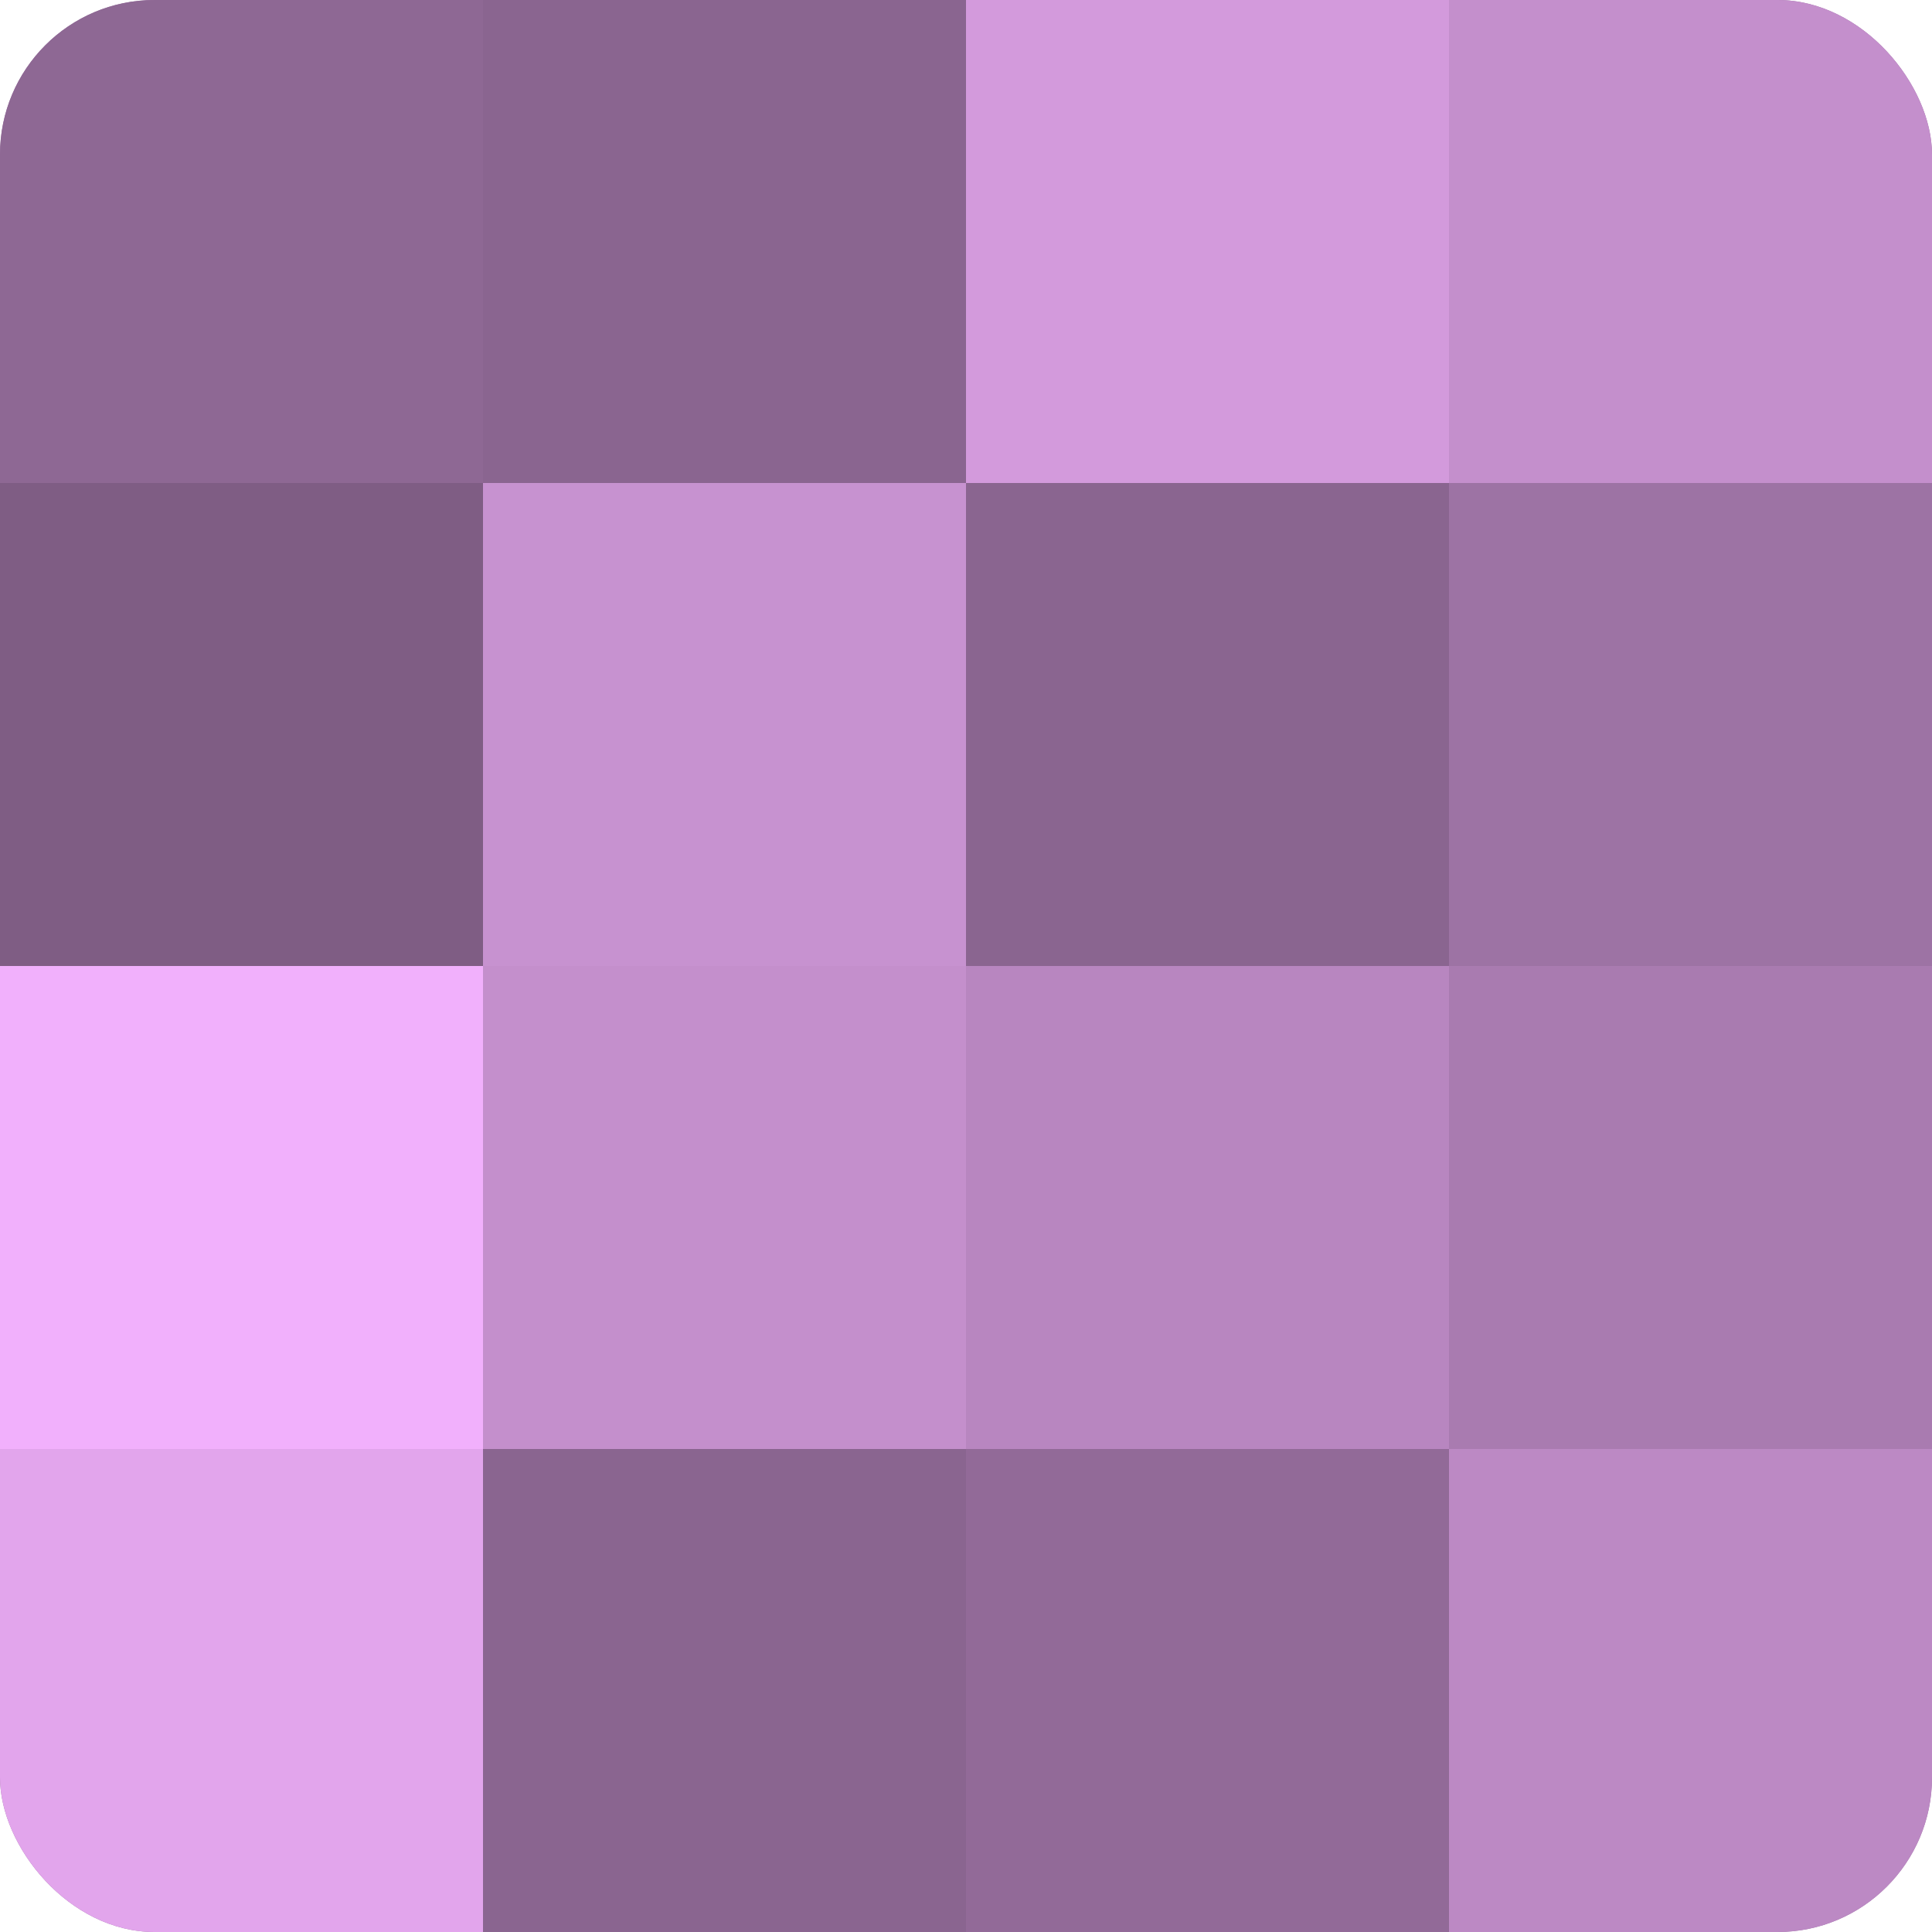 <?xml version="1.0" encoding="UTF-8"?>
<svg xmlns="http://www.w3.org/2000/svg" width="80" height="80" viewBox="0 0 100 100" preserveAspectRatio="xMidYMid meet"><defs><clipPath id="c" width="100" height="100"><rect width="100" height="100" rx="8" ry="8"/></clipPath></defs><g clip-path="url(#c)"><rect width="100" height="100" fill="#9970a0"/><rect width="25" height="25" fill="#8e6894"/><rect y="25" width="25" height="25" fill="#7f5d84"/><rect y="50" width="25" height="25" fill="#f1b0fc"/><rect y="75" width="25" height="25" fill="#e2a5ec"/><rect x="25" width="25" height="25" fill="#8a6590"/><rect x="25" y="25" width="25" height="25" fill="#c792d0"/><rect x="25" y="50" width="25" height="25" fill="#c48fcc"/><rect x="25" y="75" width="25" height="25" fill="#8a6590"/><rect x="50" width="25" height="25" fill="#d39adc"/><rect x="50" y="25" width="25" height="25" fill="#8a6590"/><rect x="50" y="50" width="25" height="25" fill="#b886c0"/><rect x="50" y="75" width="25" height="25" fill="#926a98"/><rect x="75" width="25" height="25" fill="#c48fcc"/><rect x="75" y="25" width="25" height="25" fill="#9d73a4"/><rect x="75" y="50" width="25" height="25" fill="#a97bb0"/><rect x="75" y="75" width="25" height="25" fill="#bc89c4"/></g></svg>

